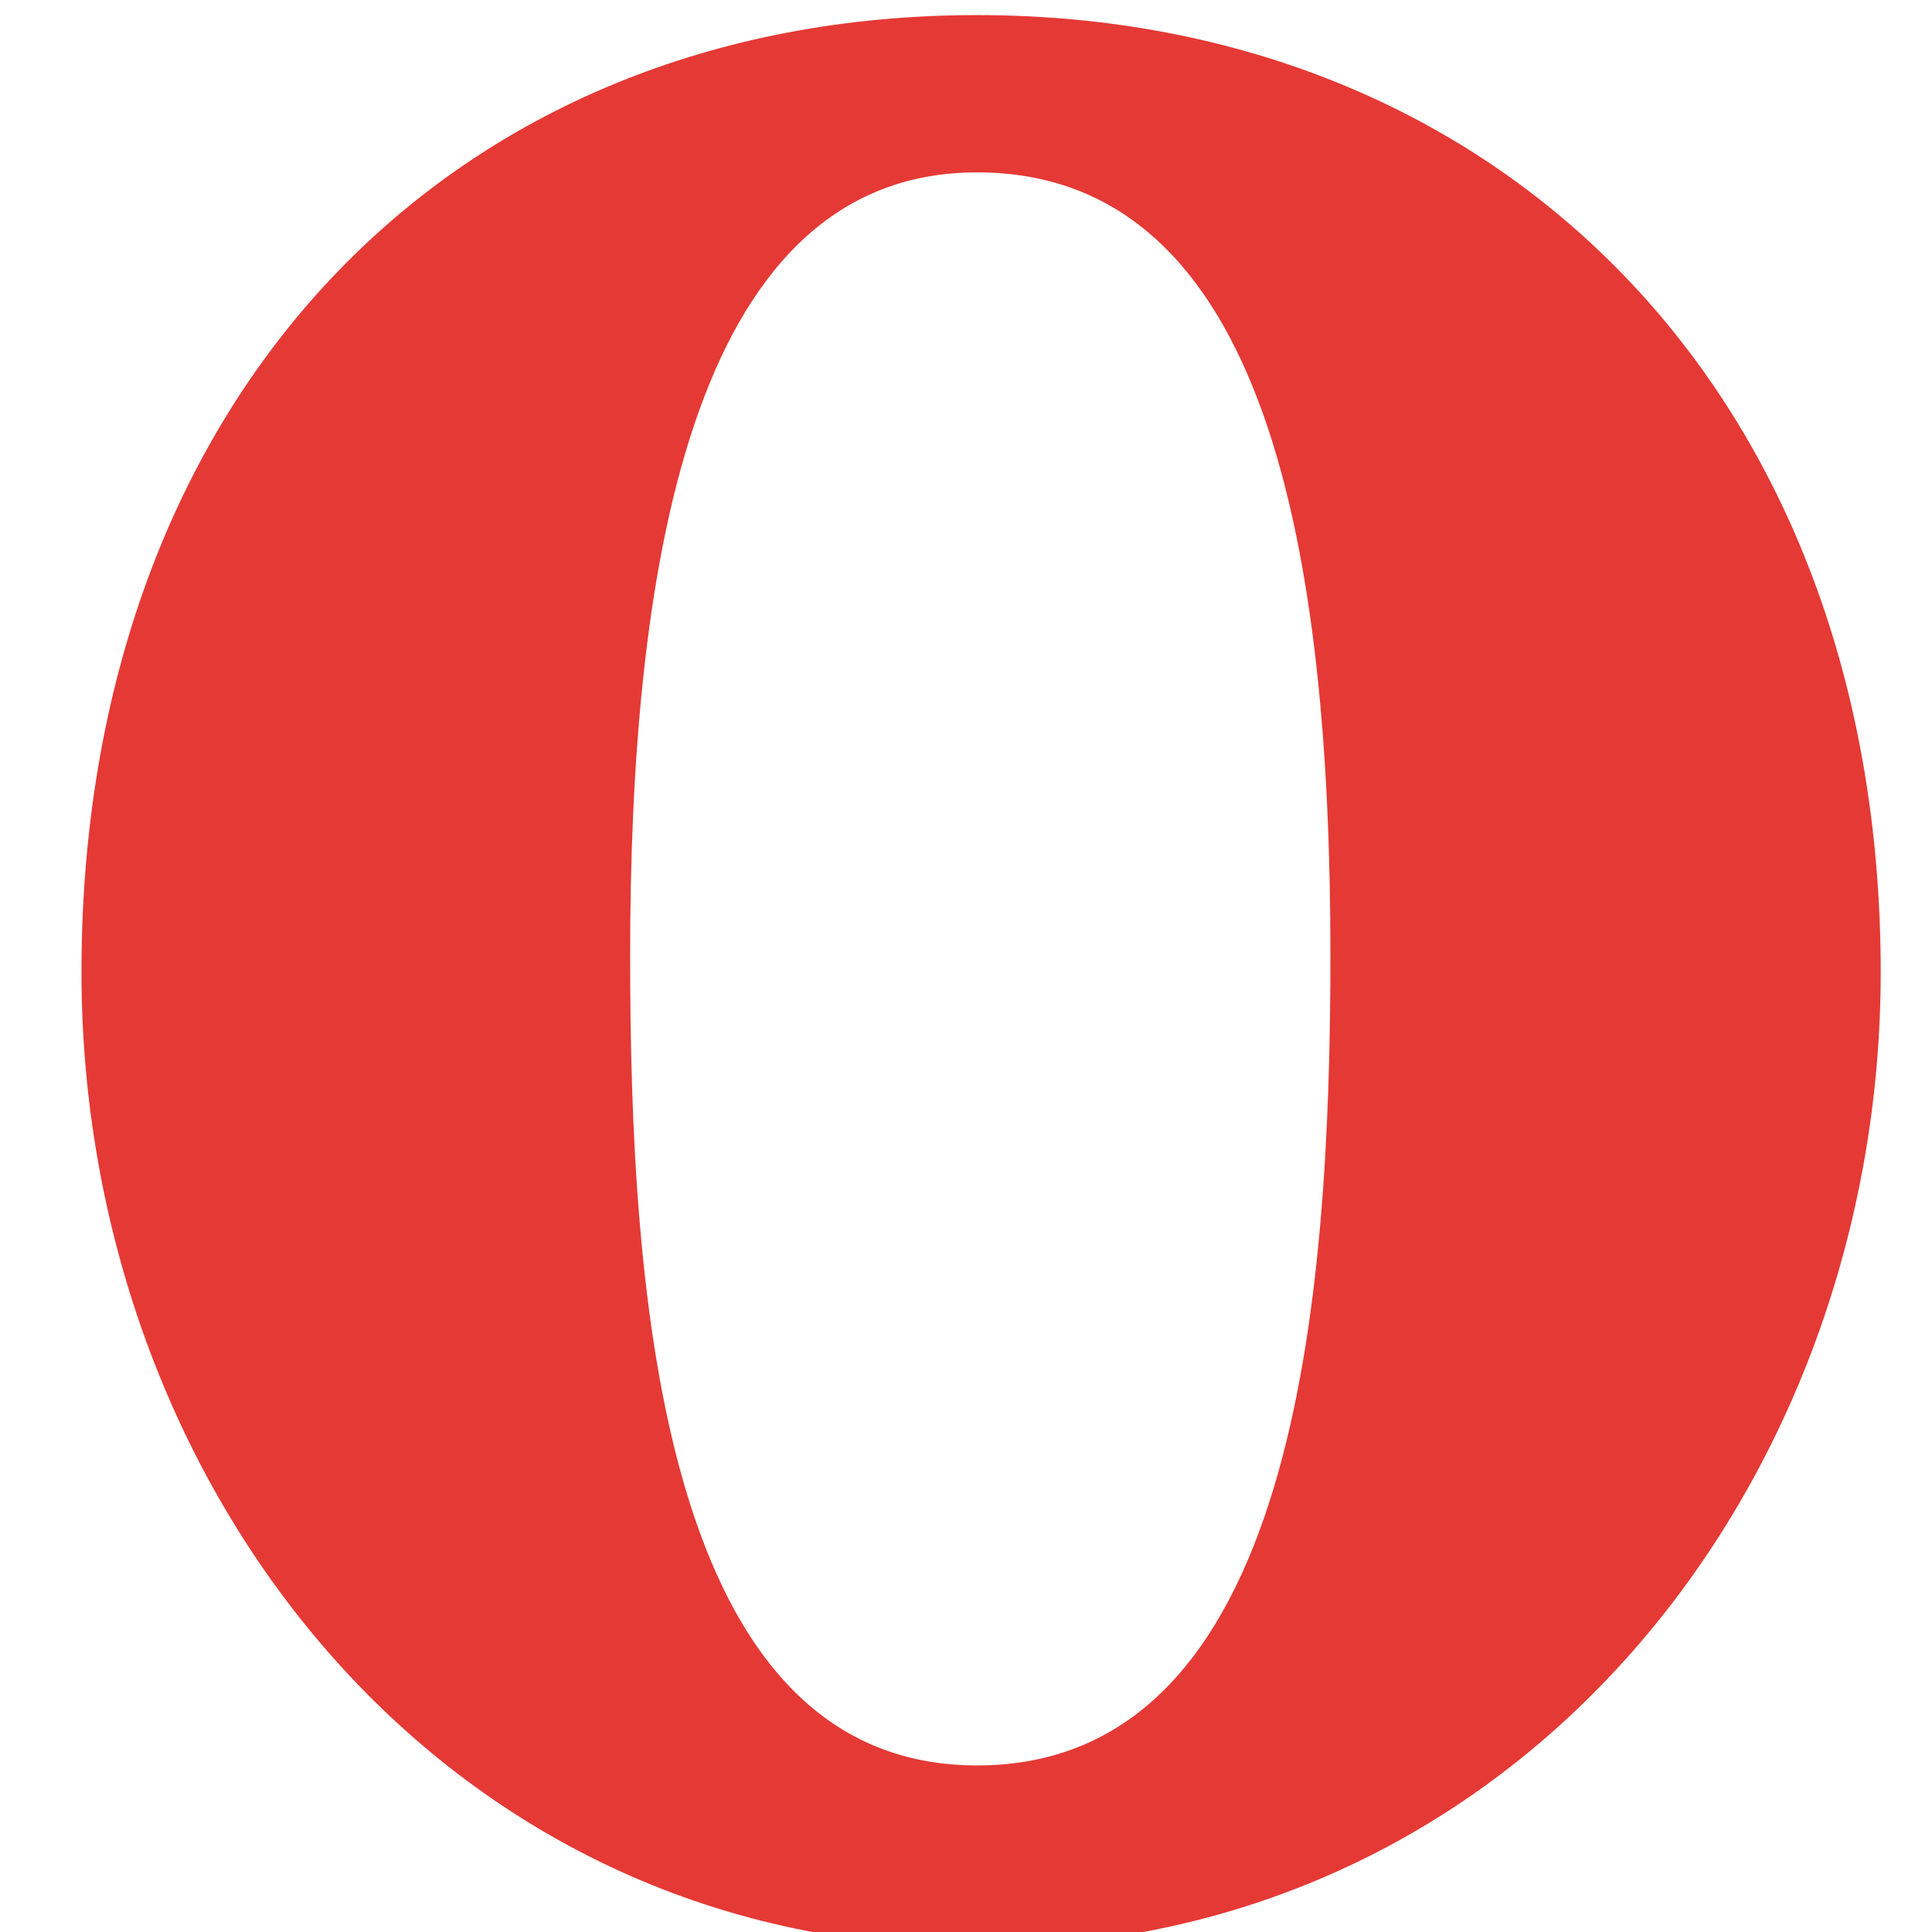 <?xml version="1.0" encoding="iso-8859-1"?>
<!-- Generator: Adobe Illustrator 19.0.1, SVG Export Plug-In . SVG Version: 6.00 Build 0)  -->
<svg version="1.1" xmlns="http://www.w3.org/2000/svg" xmlns:xlink="http://www.w3.org/1999/xlink" x="0px" y="0px"
	 viewBox="0 0 128 128" style="enable-background:new 0 0 128 128;" xml:space="preserve">
<g id="opera">
	<g id="icon">
		<g id="opera_1_">
			<g>
				<path style="fill-rule:evenodd;clip-rule:evenodd;fill:#e53935;" d="M64.73,1C29.763,1,5.398,26.364,5.398,64.406
					C5.398,98.257,29.069,129,64.732,129c36.013,0,59.87-30.734,59.87-64.594C124.602,26.06,99.382,1,64.73,1z M64.732,116.965
					c-20.86,0-22.983-30.937-22.983-53.652c0-24.52,3.629-51.893,22.983-51.893c19.356,0,23.411,25.516,23.411,51.839
					C88.142,85.97,85.896,116.965,64.732,116.965z"/>
			</g>
		</g>
	</g>
</g>
<g id="Layer_1">
</g>
</svg>
